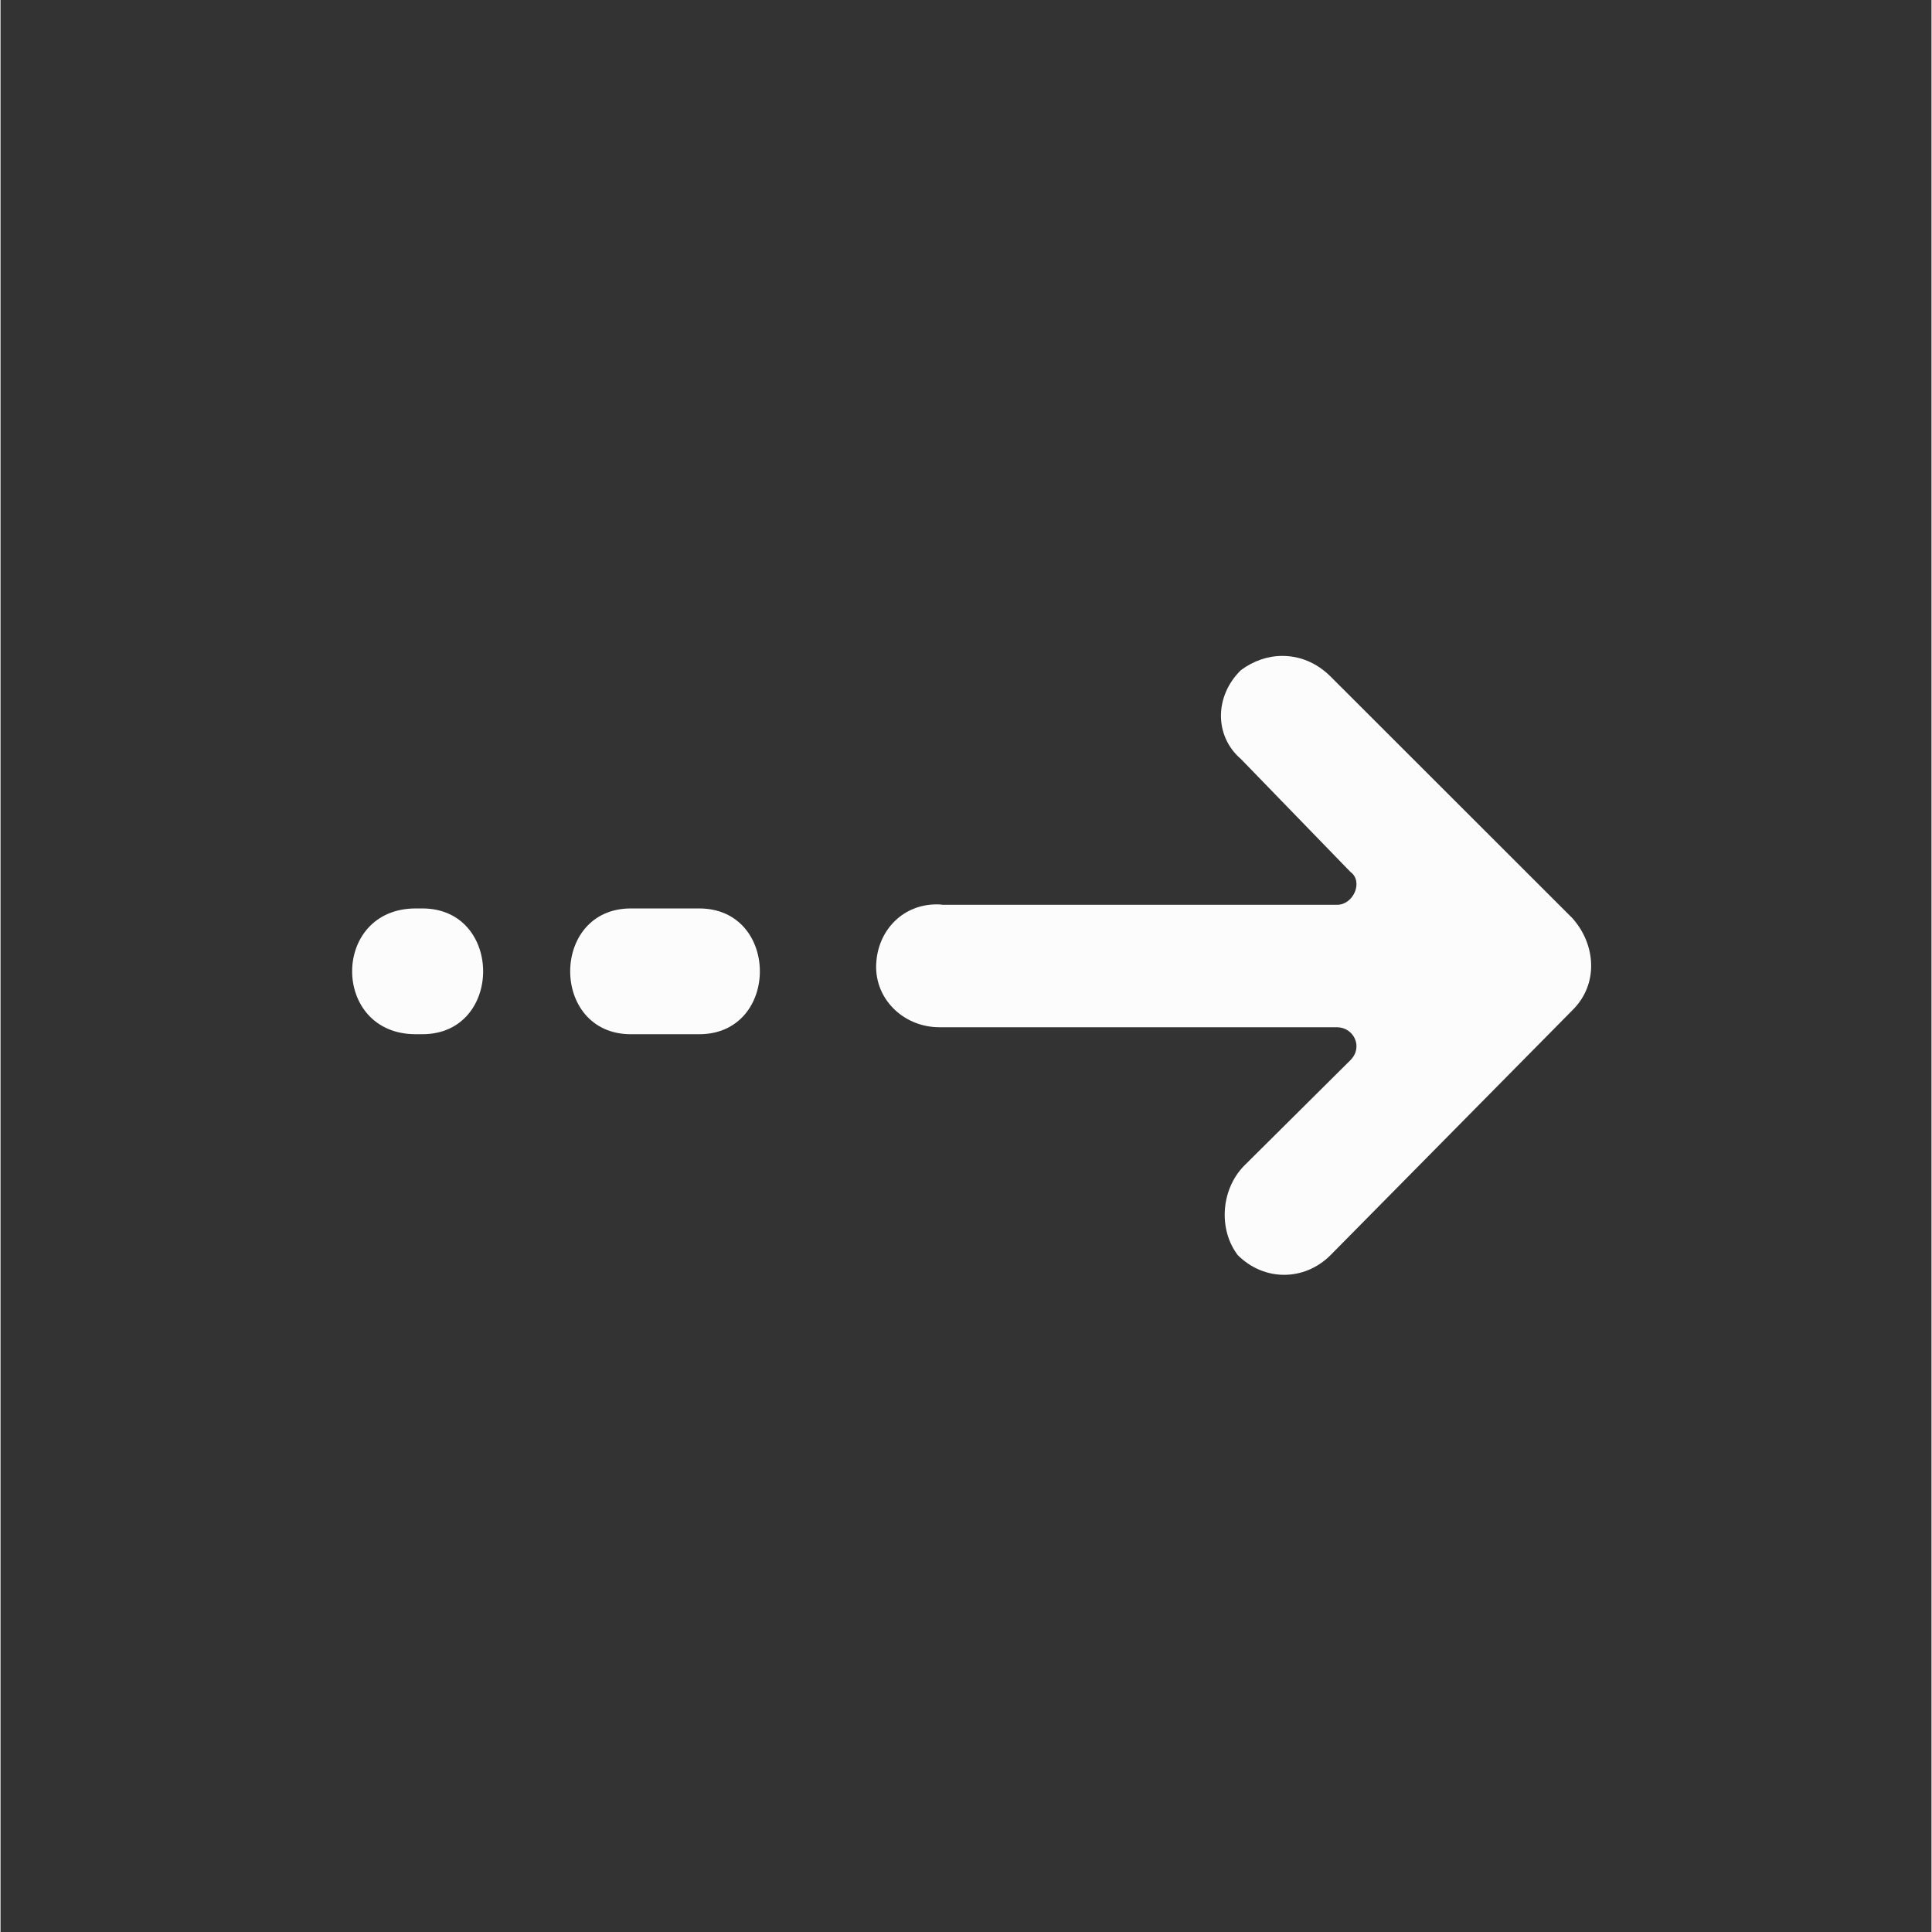 <svg xmlns="http://www.w3.org/2000/svg" xmlns:xlink="http://www.w3.org/1999/xlink" width="300" zoomAndPan="magnify" viewBox="0 0 224.88 225" height="300" preserveAspectRatio="xMidYMid meet" version="1.2"><rect x="0" y="0" width="224.88" height="225" fill="#333333" stroke="none"/><defs><clipPath id="fe0c3051e8"><path d="M 101 76.32 L 186 76.32 L 186 149 L 101 149 Z M 101 76.32 "/></clipPath></defs><g id="d53b7e25ca"><g clip-rule="nonzero" clip-path="url(#fe0c3051e8)"><path style=" stroke:none;fill-rule:evenodd;fill:#fbfcfb;fill-opacity:1;" d="M 149.277 76.387 C 147.566 76.387 145.906 76.973 144.461 78.039 C 141.355 81.082 141.355 85.73 144.461 88.398 L 157.199 101.531 C 158.754 102.656 157.574 105.375 155.648 105.375 L 109.719 105.375 C 109.449 105.324 109.234 105.324 109.023 105.324 C 105.113 105.324 102.332 108.262 102.008 111.891 C 101.582 116.164 105.062 119.633 109.344 119.633 L 155.648 119.633 C 157.574 119.633 158.754 121.93 157.199 123.477 L 144.836 135.758 C 142.156 138.48 141.781 143.125 144.086 146.168 C 145.637 147.715 147.566 148.465 149.492 148.465 C 151.418 148.465 153.348 147.715 154.898 146.168 L 183.055 117.656 C 186.16 114.613 185.785 109.969 183.055 106.926 L 154.898 78.789 C 153.238 77.133 151.258 76.387 149.277 76.387 Z M 149.277 76.387 "/></g><path style=" stroke:none;fill-rule:evenodd;fill:#fbfcfb;fill-opacity:1;" d="M 73.41 105.797 C 63.988 105.797 63.988 120.445 73.41 120.445 L 81.367 120.445 C 90.789 120.445 90.789 105.797 81.367 105.797 Z M 73.41 105.797 "/><path style=" stroke:none;fill-rule:evenodd;fill:#fbfcfb;fill-opacity:1;" d="M 48.359 105.797 C 38.48 105.797 38.48 120.445 48.359 120.445 L 49.125 120.445 C 58.566 120.445 58.566 105.797 49.125 105.797 Z M 48.359 105.797 "/></g></svg>